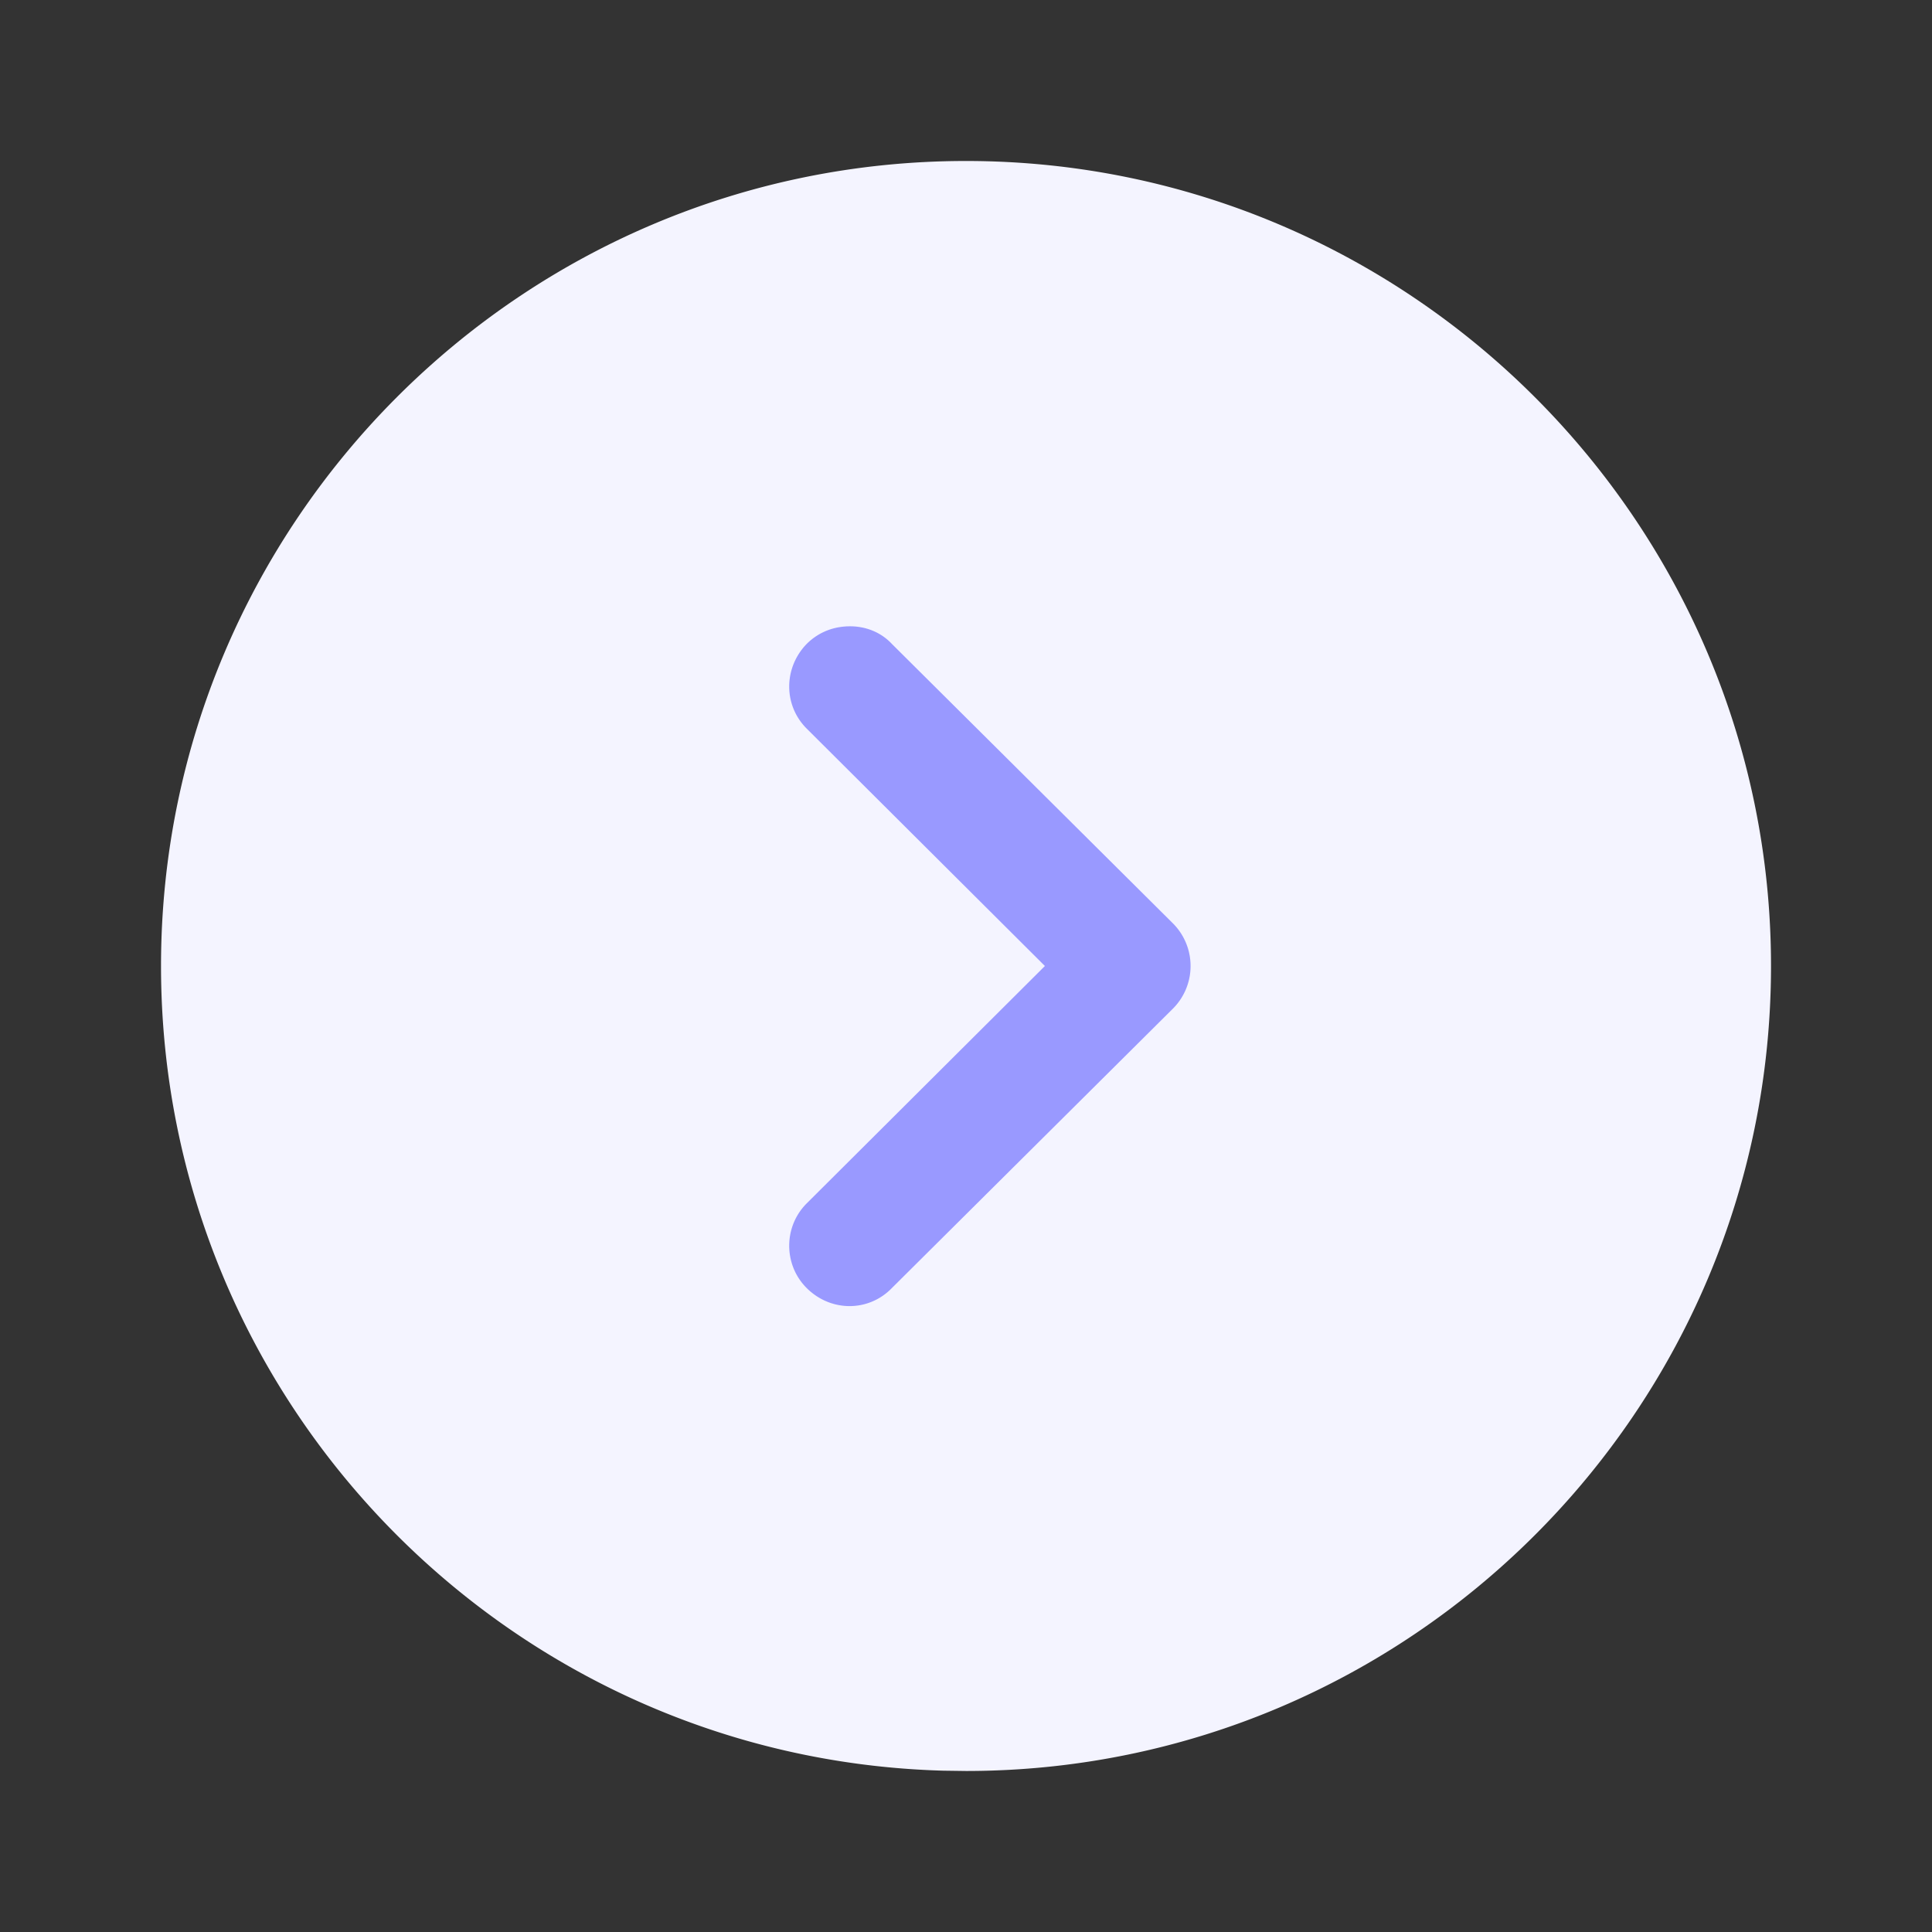 <?xml version="1.0" encoding="UTF-8"?>
<svg data-bbox="5.334 5.333 53.333 53.333" xmlns="http://www.w3.org/2000/svg" viewBox="0 0 64 64" height="64" width="64" data-type="color">
    <rect x="0" y="0" width="64" height="64" fill="#333333" stroke="none"/>
    <g>
        <path fill="#9999FF" d="M48 32c0 8.837-7.163 16-16 16s-16-7.163-16-16 7.163-16 16-16 16 7.163 16 16z" data-color="1"/>
        <path fill="#F4F4FF" d="m32 58.666-.746-.01C16.88 58.261 5.334 46.47 5.334 32 5.334 17.306 17.28 5.333 32 5.333c14.694 0 26.667 11.973 26.667 26.667 0 14.72-11.973 26.666-26.667 26.666Zm-5.28-16c.8.8 2.054.8 2.827 0l9.307-9.253a1.998 1.998 0 0 0 0-2.826l-9.307-9.254c-.373-.4-.88-.586-1.387-.586-.533 0-1.04.186-1.44.586-.773.8-.773 2.054.027 2.827L34.614 32l-7.867 7.84c-.8.773-.8 2.053-.027 2.826Z" data-color="2"/>
    </g>
</svg>

